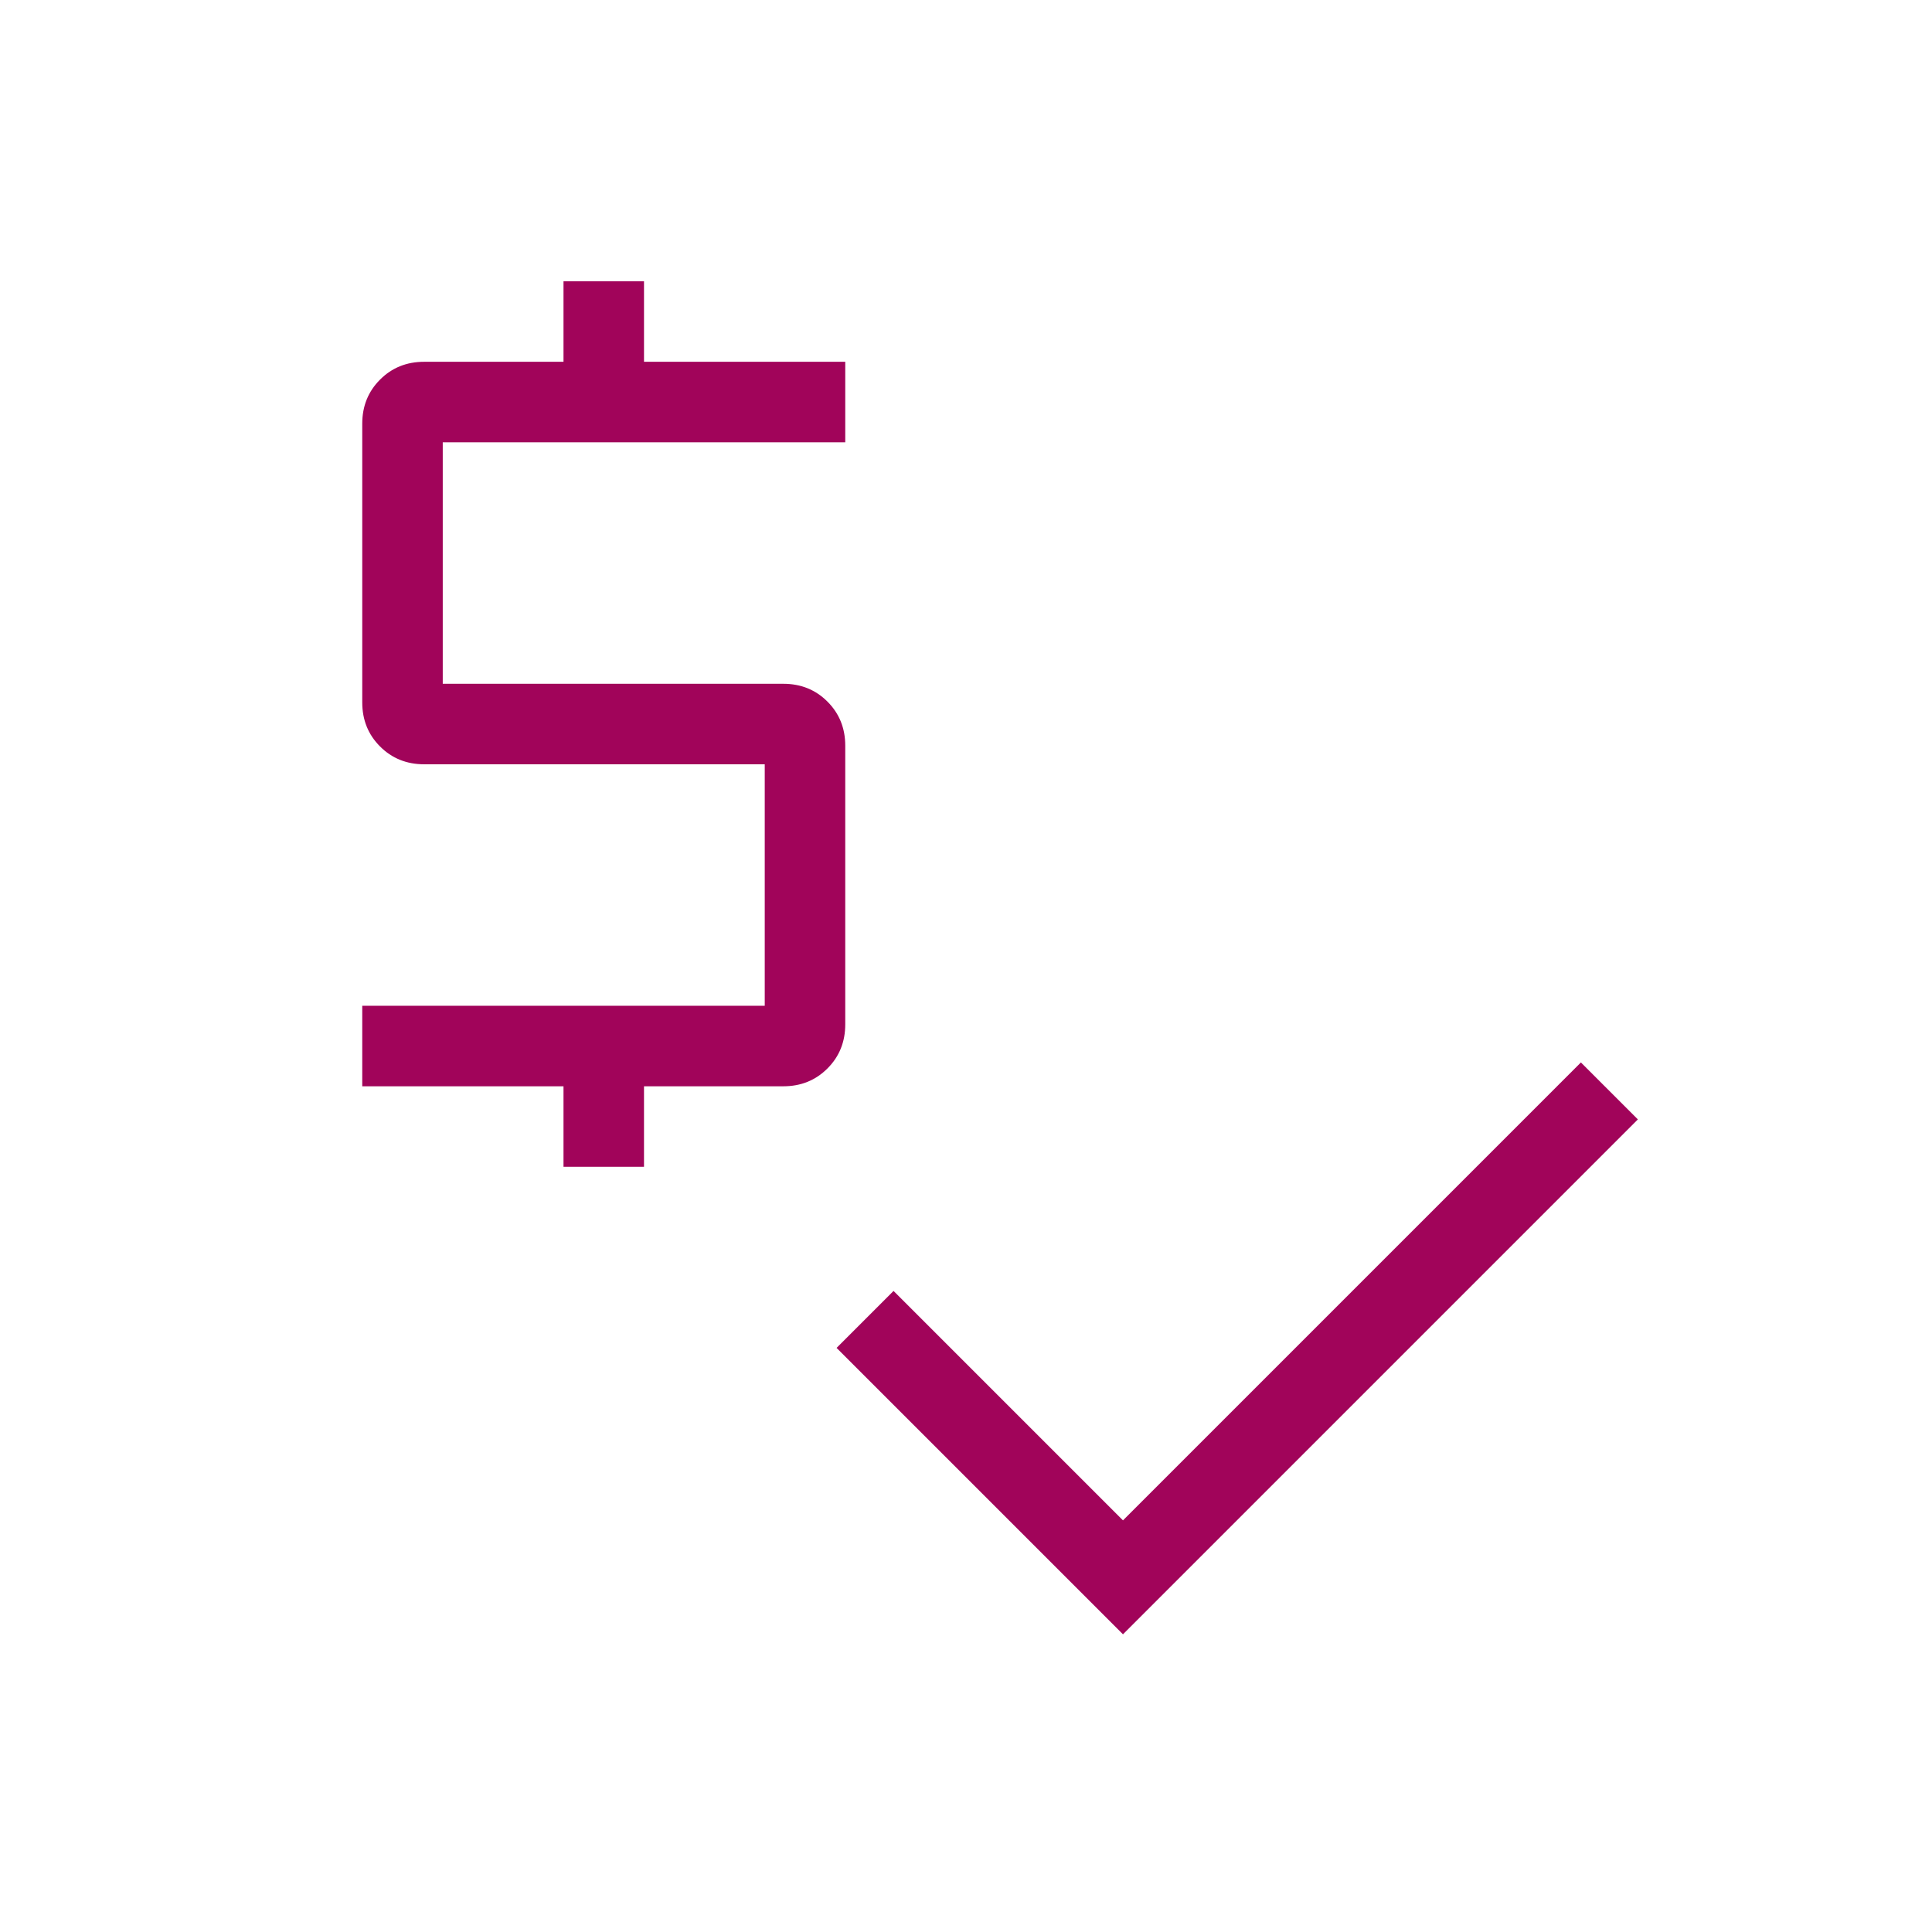 <svg xmlns="http://www.w3.org/2000/svg" height="24px" viewBox="0 -960 960 960" width="24px" fill="#a1045a"><path d="M280-380.23v-40H180v-40h200v-120H210.77q-13.08 0-21.92-8.85Q180-597.92 180-611v-138.46q0-13.08 8.85-21.92 8.84-8.85 21.92-8.85H280v-40h40v40h100v40H220v120h169.23q13.08 0 21.92 8.85 8.85 8.84 8.85 21.92V-451q0 13.08-8.85 21.92-8.84 8.85-21.92 8.85H320v40h-40Zm278 232.31L415.69-290.23 444-318.54l114 114 227.54-227.54 28.31 28.31L558-147.92Z"/></svg>